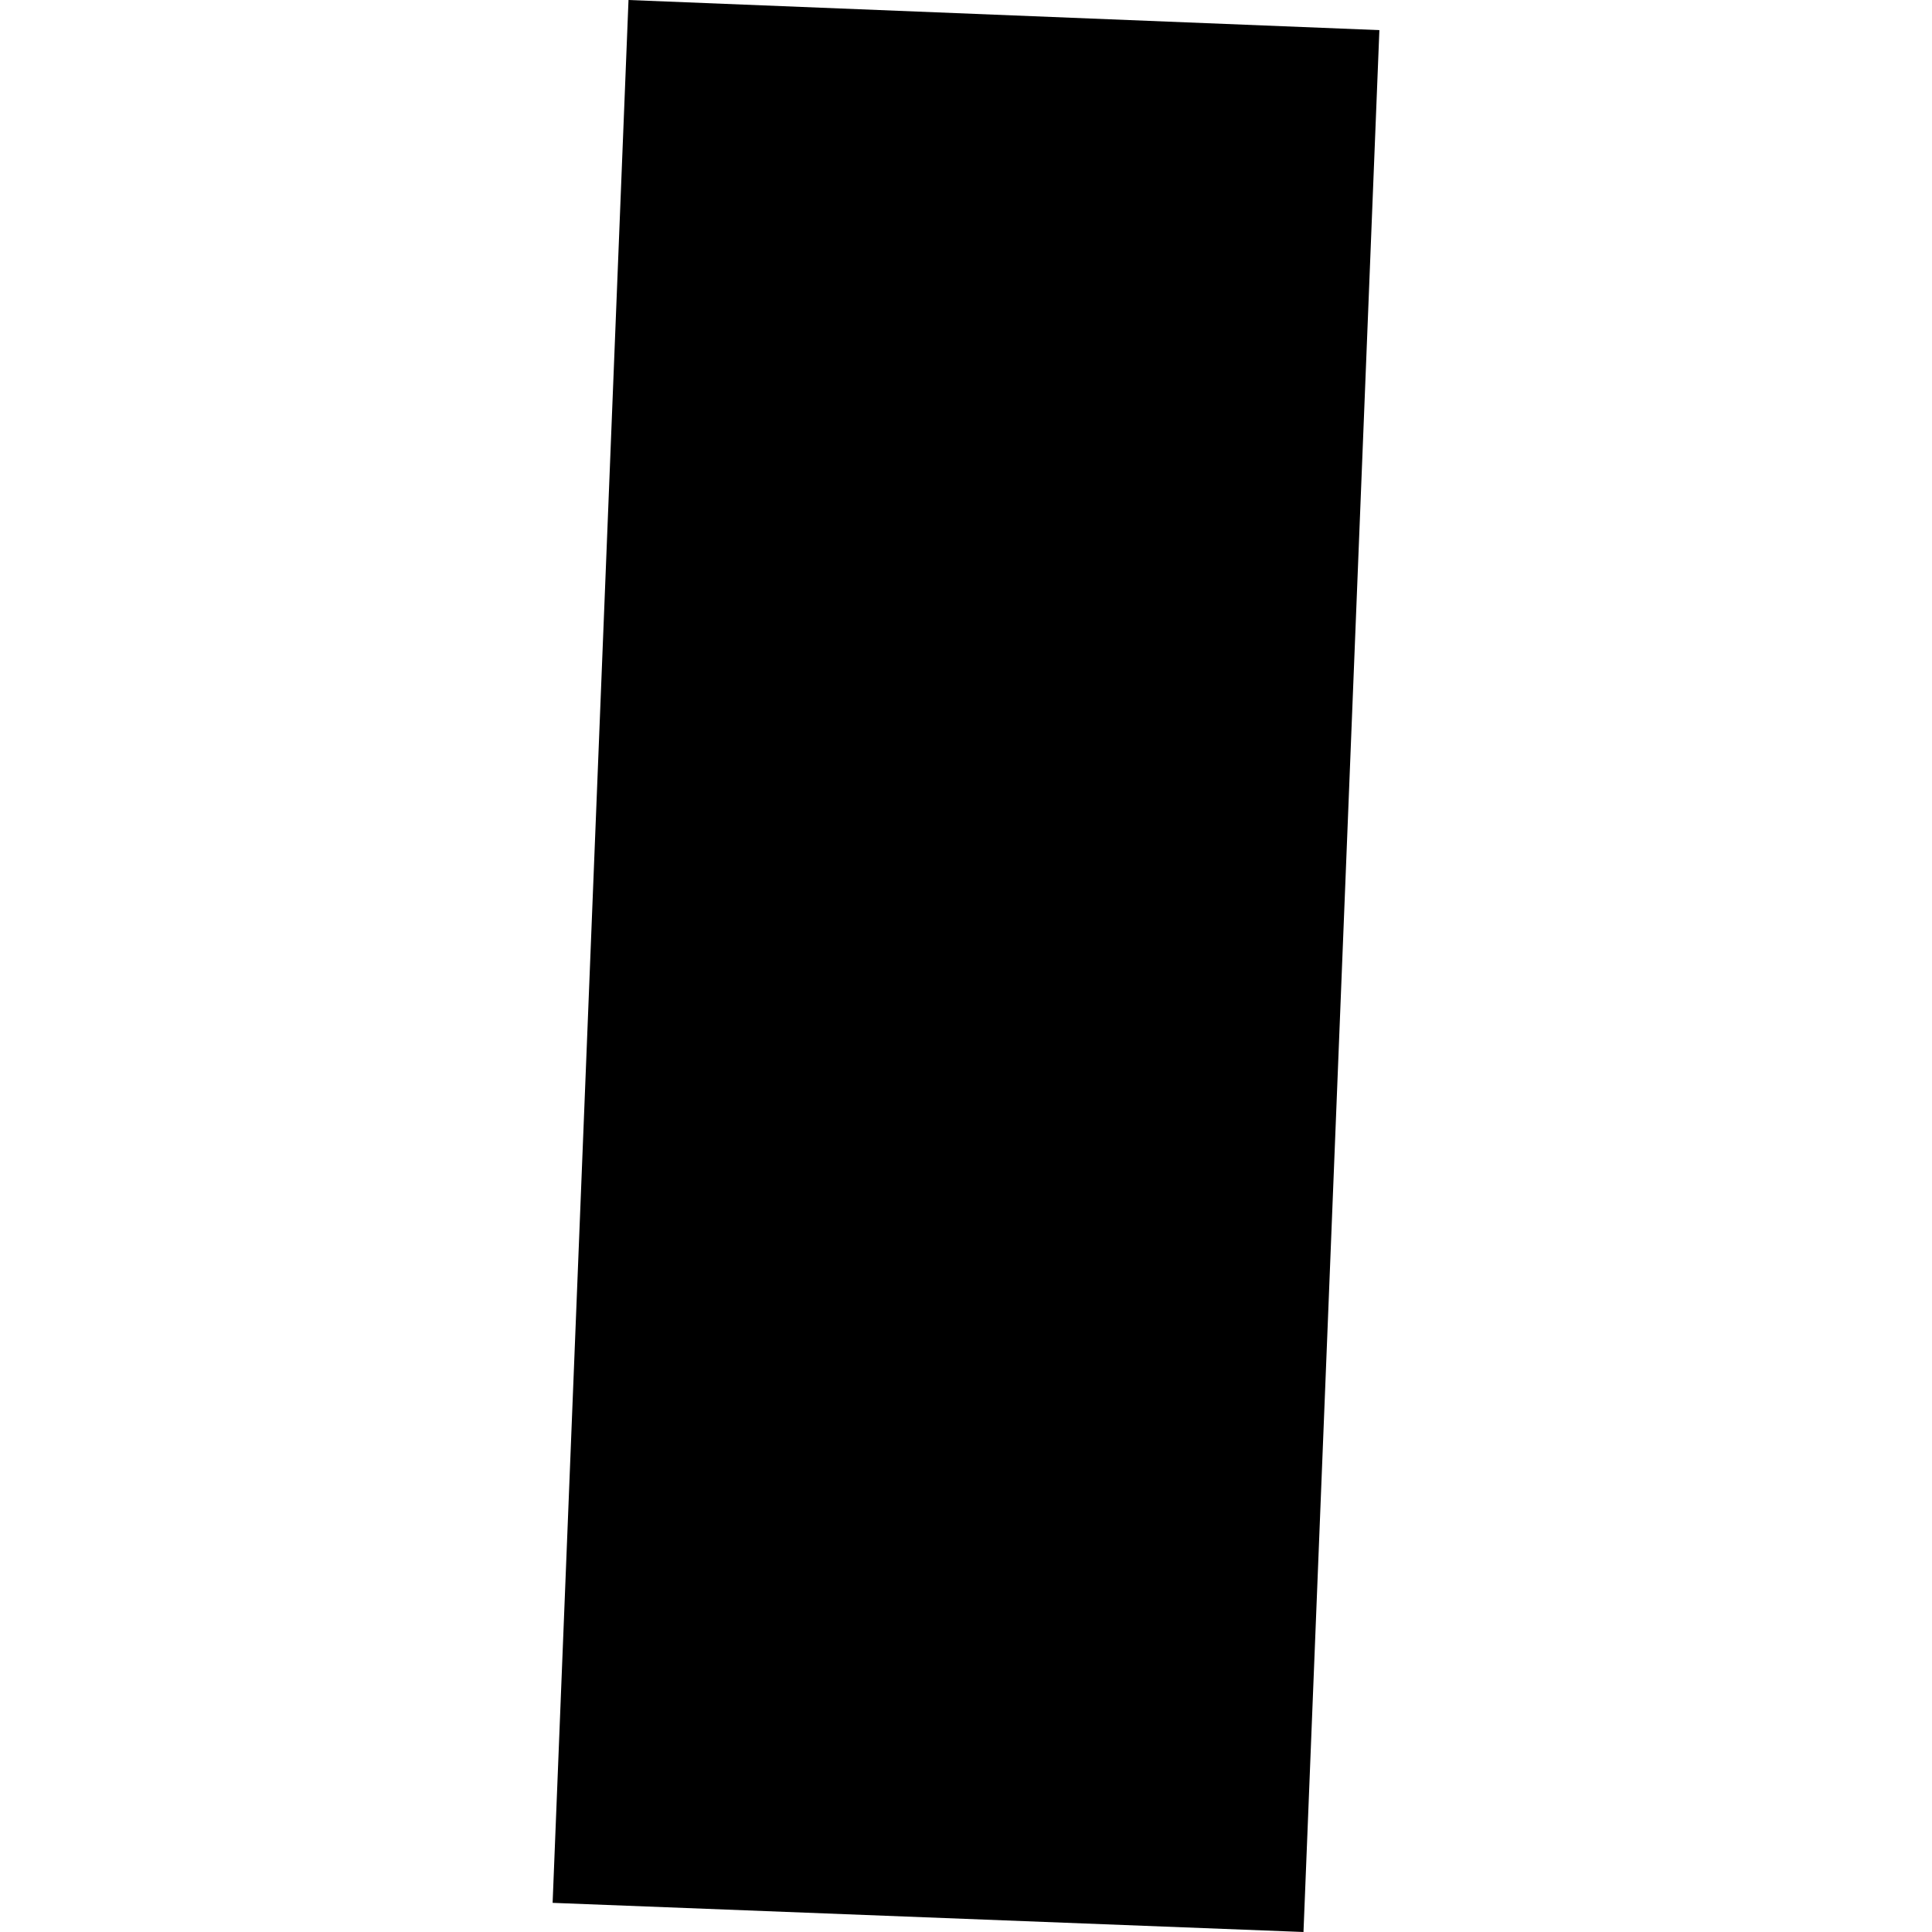 <?xml version="1.0" encoding="utf-8" standalone="no"?>
<!DOCTYPE svg PUBLIC "-//W3C//DTD SVG 1.1//EN"
  "http://www.w3.org/Graphics/SVG/1.1/DTD/svg11.dtd">
<!-- Created with matplotlib (https://matplotlib.org/) -->
<svg height="288pt" version="1.1" viewBox="0 0 288 288" width="288pt" xmlns="http://www.w3.org/2000/svg" xmlns:xlink="http://www.w3.org/1999/xlink">
 <defs>
  <style type="text/css">
*{stroke-linecap:butt;stroke-linejoin:round;}
  </style>
 </defs>
 <g id="figure_1">
  <g id="patch_1">
   <path d="M 0 288 
L 288 288 
L 288 0 
L 0 0 
z
" style="fill:none;opacity:0;"/>
  </g>
  <g id="axes_1">
   <g id="PatchCollection_1">
    <path clip-path="url(#p9f57639510)" d="M 93.691 0 
L 205.622 4.49 
L 194.308 288 
L 82.378 283.655 
L 93.691 0 
"/>
   </g>
  </g>
 </g>
 <defs>
  <clipPath id="p9f57639510">
   <rect height="288" width="123.244" x="82.378" y="0"/>
  </clipPath>
 </defs>
</svg>
